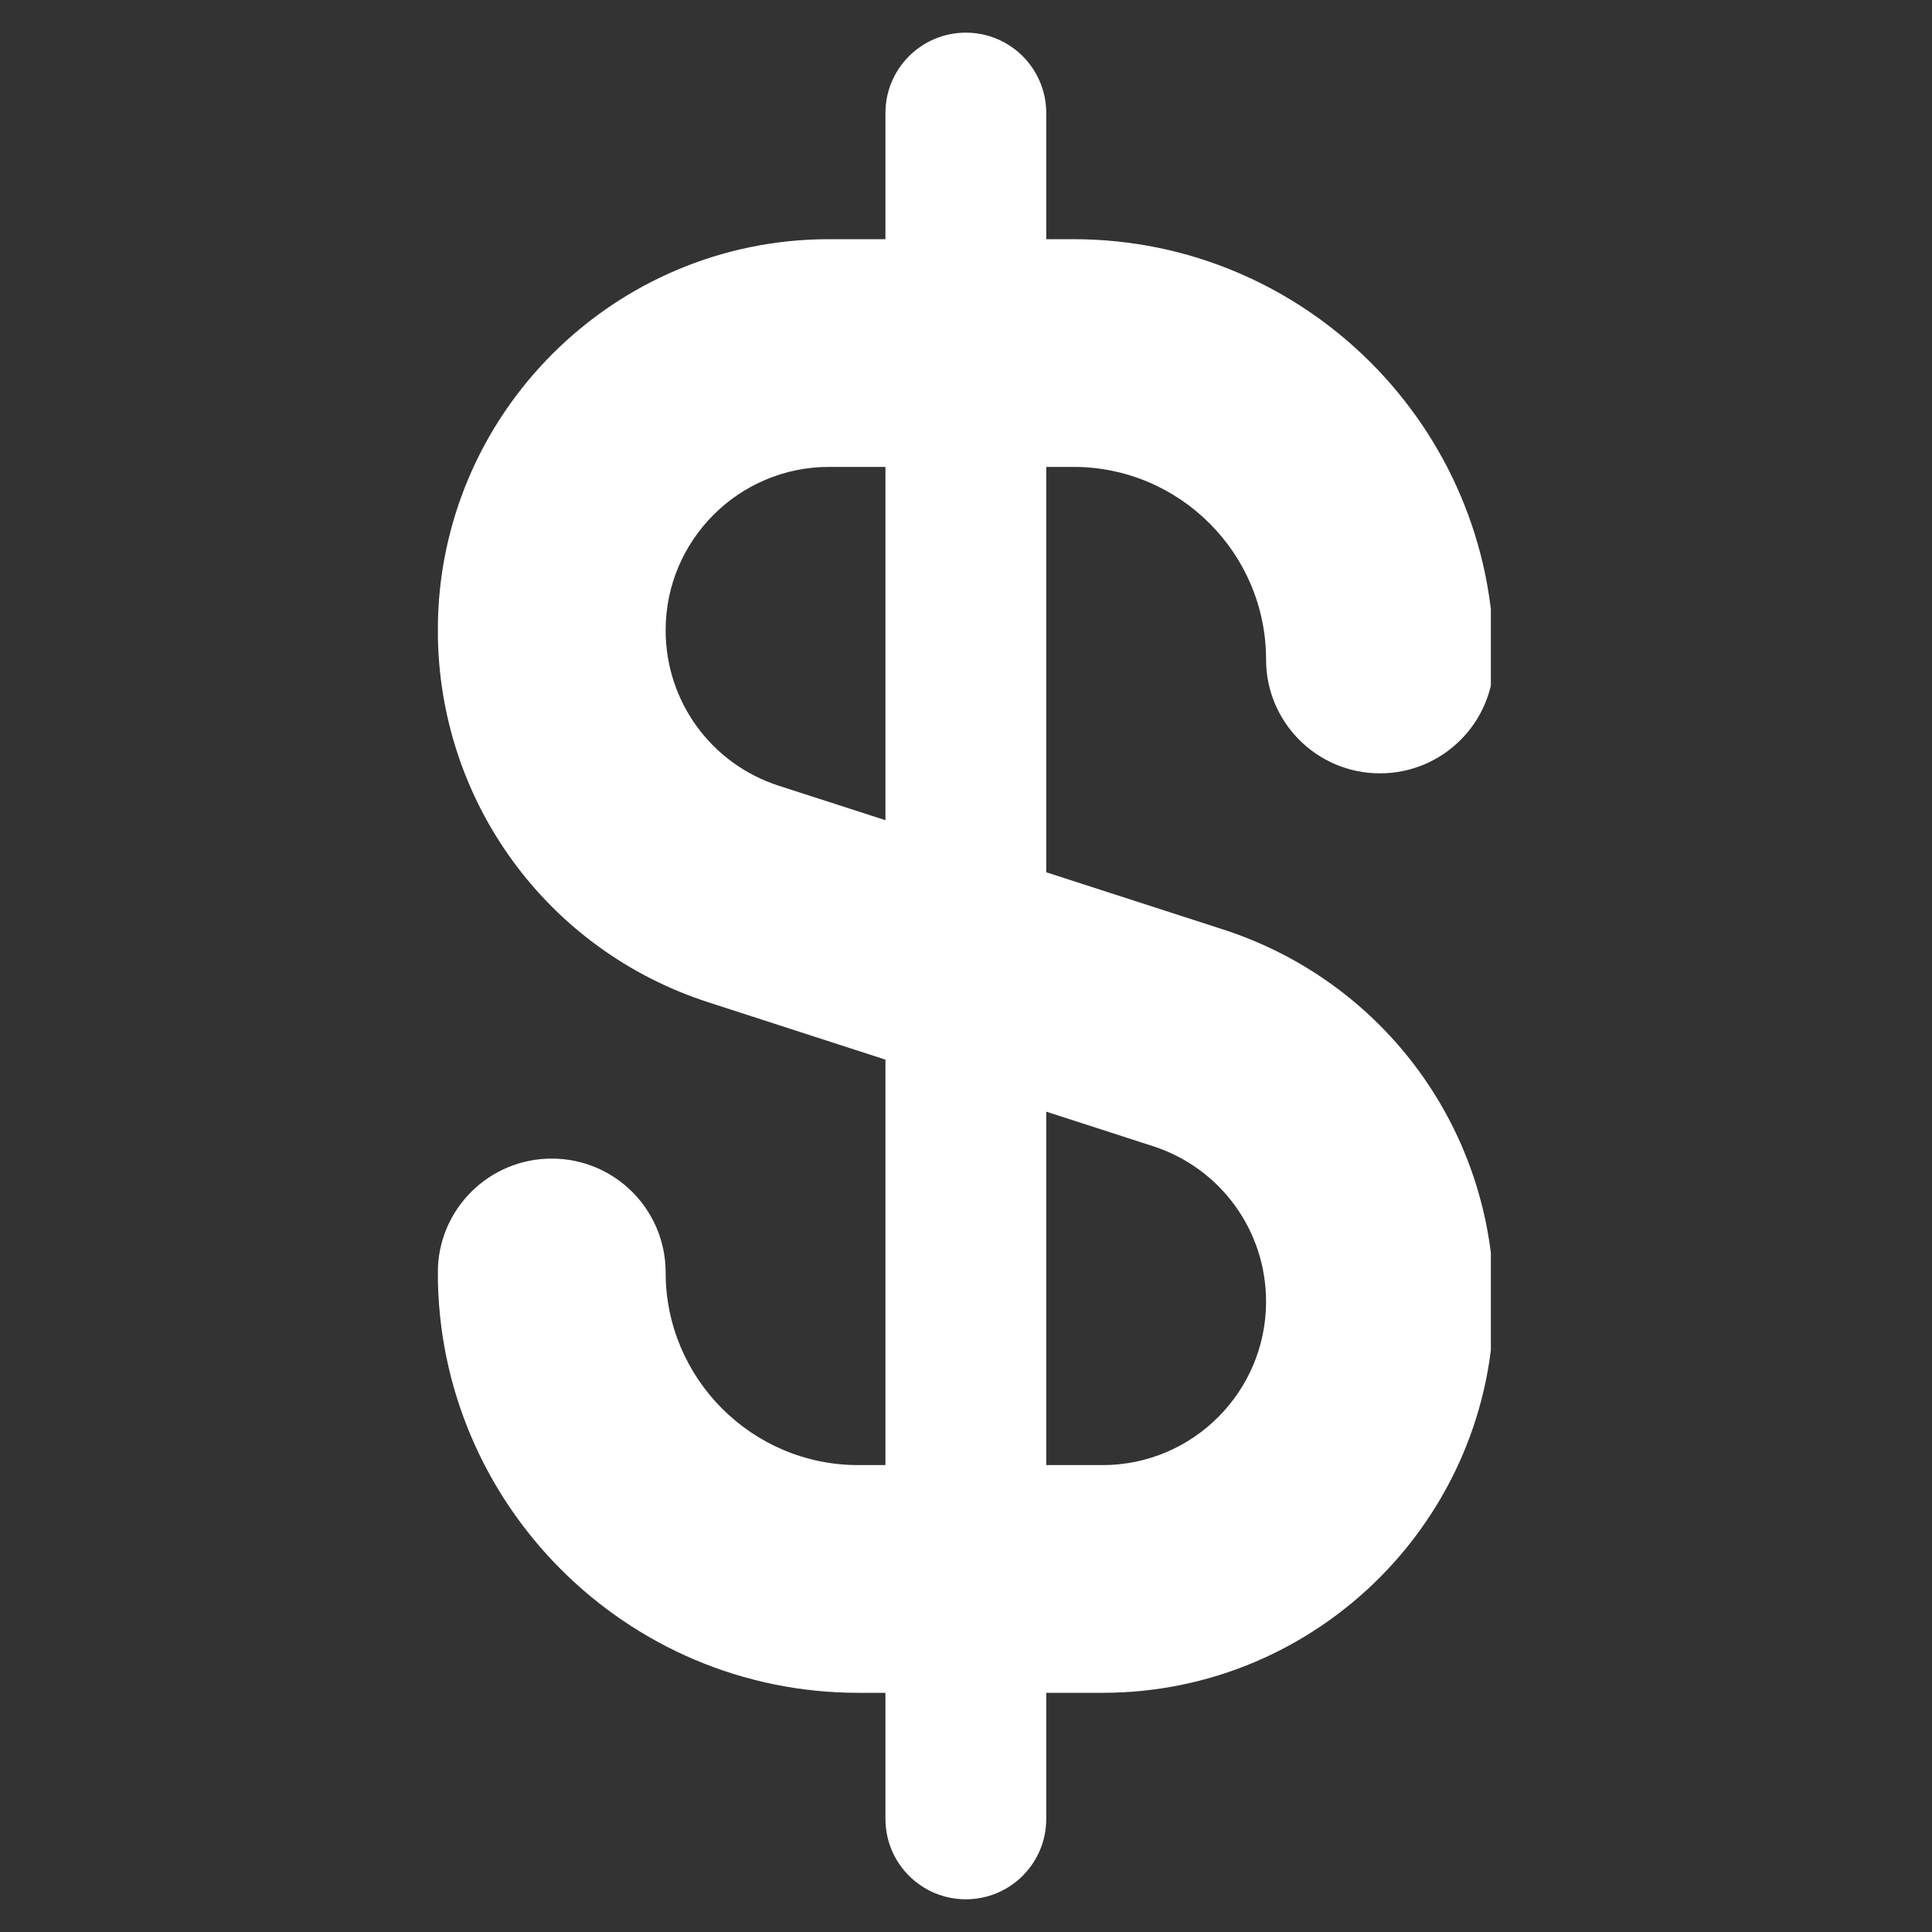 <svg version="1.0" preserveAspectRatio="xMidYMid meet" height="200" viewBox="0 0 150 150" zoomAndPan="magnify" width="200" xmlns:xlink="http://www.w3.org/1999/xlink" xmlns="http://www.w3.org/2000/svg"><rect x="0" y="0" width="150" height="150" fill="#333333" stroke="none"/><defs><clipPath id="70752e10a1"><path clip-rule="nonzero" d="M 34 2.43 L 115.75 2.43 L 115.75 147.93 L 34 147.93 Z M 34 2.43"></path></clipPath></defs><g clip-path="url(#70752e10a1)"><path fill-rule="nonzero" fill-opacity="1" d="M 94.965 72.164 L 81.23 67.723 L 81.23 36.25 L 83.344 36.25 C 91.59 36.25 98.297 42.965 98.297 51.203 C 98.297 56.09 102.258 60.043 107.141 60.043 C 112.023 60.043 115.984 56.09 115.984 51.203 C 115.984 33.211 101.344 18.57 83.344 18.57 L 81.23 18.57 L 81.23 8.773 C 81.23 5.332 78.438 2.535 74.988 2.535 C 71.539 2.535 68.746 5.332 68.746 8.773 L 68.746 18.57 L 64.367 18.57 C 47.617 18.57 33.992 32.184 33.992 48.93 C 33.992 62.156 42.445 73.77 55.016 77.824 L 68.746 82.27 L 68.746 113.75 L 66.633 113.75 C 58.387 113.75 51.68 107.035 51.68 98.793 C 51.68 93.906 47.719 89.953 42.836 89.953 C 37.953 89.953 33.992 93.906 33.992 98.793 C 33.992 116.785 48.633 131.43 66.633 131.43 L 68.746 131.43 L 68.746 141.223 C 68.746 144.668 71.539 147.461 74.988 147.461 C 78.438 147.461 81.23 144.668 81.23 141.223 L 81.23 131.43 L 85.609 131.43 C 102.359 131.43 115.984 117.805 115.984 101.059 C 115.984 87.852 107.535 76.238 94.965 72.164 Z M 60.449 61 C 55.207 59.301 51.68 54.453 51.68 48.93 C 51.68 41.938 57.371 36.25 64.367 36.25 L 68.746 36.25 L 68.746 63.68 Z M 85.609 113.75 L 81.23 113.75 L 81.23 86.309 L 89.516 88.988 C 94.77 90.688 98.297 95.543 98.297 101.059 C 98.297 108.051 92.605 113.75 85.609 113.75 Z M 85.609 113.75" fill="#ffffff"></path></g></svg>